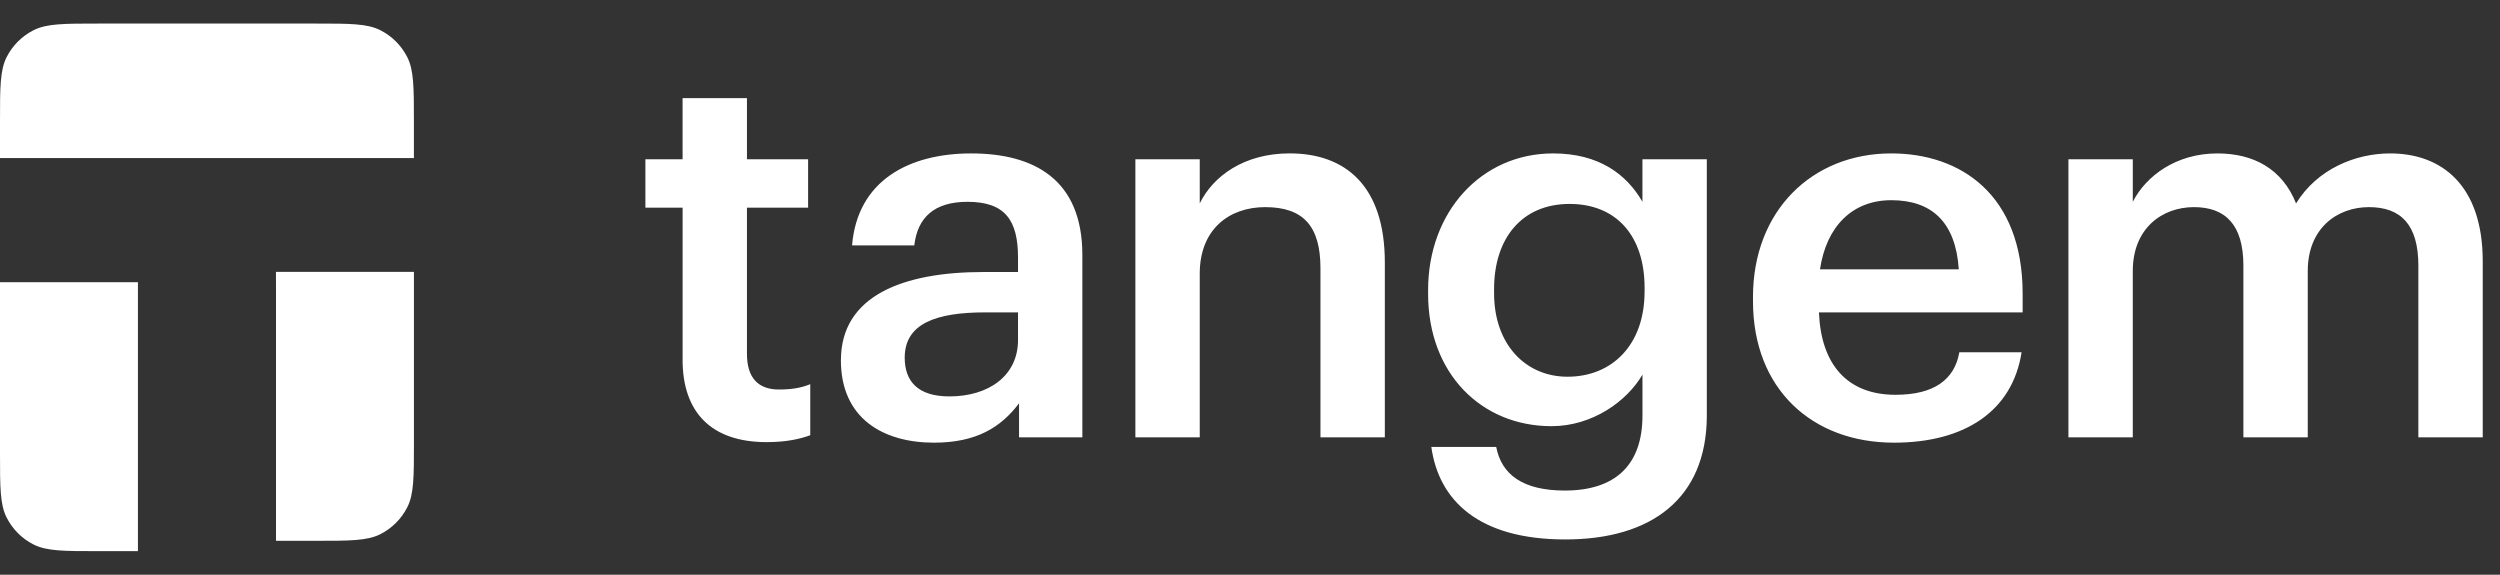 <svg xmlns="http://www.w3.org/2000/svg" astro-icon="tangem-logo" class="logo__icon" fill="none" viewBox="0 0 87 20"><rect x="0" y="0" width="87" height="20" fill="#333333" stroke="none"/><path clip-rule="evenodd" d="M3.414.82h7.576c1.195 0 1.792 0 2.249.233.402.203.727.53.932.931.233.457.233 1.054.233 2.249V5.5H0V4.233c0-1.195 0-1.792.233-2.249.203-.401.53-.727.932-.931C1.622.82 2.219.82 3.414.82Zm10.991 8.64H9.603l.002.665v8.695h1.386c1.195 0 1.792 0 2.25-.233.4-.203.726-.53.931-.931.233-.457.233-1.054.233-2.25V9.46ZM4.8 9.82H0v5.947c0 1.195 0 1.792.233 2.248.205.402.53.729.932.932.457.233 1.054.233 2.249.233H4.8V9.82Zm18.954 2.698c0 1.832 1 2.868 2.925 2.868.685 0 1.166-.11 1.518-.24v-1.777c-.315.13-.648.186-1.093.186-.703 0-1.11-.39-1.11-1.24V7.226h2.128V5.542h-2.128V3.414h-2.24v2.128H22.46v1.684h1.295v5.292Zm11.673-.684c0 1.24-1.018 1.961-2.388 1.961-1.11 0-1.555-.537-1.555-1.35 0-1.185 1.092-1.574 2.795-1.574h1.148v.963Zm-6.164.703c0 2.017 1.462 2.868 3.24 2.868 1.48 0 2.331-.537 2.96-1.37v1.185h2.203V8.873c0-2.646-1.702-3.534-3.868-3.534s-3.96.943-4.146 3.2h2.165c.112-.961.685-1.516 1.851-1.516 1.315 0 1.759.647 1.759 1.943v.5h-1.203c-2.777 0-4.96.813-4.96 3.07Zm10.248 2.683V5.542h2.24v1.536c.463-.944 1.536-1.74 3.128-1.74 1.943 0 3.313 1.13 3.313 3.794v6.088h-2.24V9.336c0-1.462-.592-2.128-1.924-2.128-1.26 0-2.277.777-2.277 2.313v5.699h-2.24Zm17.72-5.07c0 1.85-1.128 2.96-2.683 2.96-1.444 0-2.554-1.11-2.554-2.905v-.148c0-1.758.962-2.96 2.628-2.96 1.61 0 2.61 1.091 2.61 2.923v.13Zm-7.421 5.403c.259 1.85 1.628 3.22 4.664 3.22 2.998 0 4.905-1.425 4.923-4.275V5.542h-2.24v1.48c-.555-.962-1.517-1.683-3.109-1.683-2.498 0-4.35 2.035-4.35 4.755v.13c0 2.794 1.87 4.607 4.295 4.607 1.425 0 2.628-.87 3.165-1.795v1.425c0 1.74-.963 2.61-2.703 2.61-1.462 0-2.202-.556-2.387-1.518H49.81Zm16.099-.148c-2.85 0-4.905-1.869-4.905-4.922v-.148c0-2.998 2.055-4.996 4.812-4.996 2.406 0 4.572 1.425 4.572 4.885v.647h-7.089c.074 1.832 1 2.868 2.665 2.868 1.352 0 2.055-.536 2.221-1.48h2.166c-.315 2.036-1.962 3.146-4.442 3.146Zm-2.573-6.032h4.83c-.11-1.666-.962-2.406-2.35-2.406-1.35 0-2.258.907-2.48 2.406Zm8.645-3.83v9.677h2.24V9.428c0-1.48 1.018-2.22 2.128-2.22 1.092 0 1.721.61 1.721 2.035v5.977h2.24V9.428c0-1.48 1.018-2.22 2.129-2.22 1.11 0 1.72.61 1.72 2.035v5.977h2.24V9.095c0-2.665-1.443-3.756-3.22-3.756-1.203 0-2.536.536-3.276 1.74-.481-1.204-1.48-1.74-2.74-1.74-1.425 0-2.48.777-2.942 1.684v-1.48h-2.24Z" fill="#ffffff" fill-rule="evenodd"></path></svg>